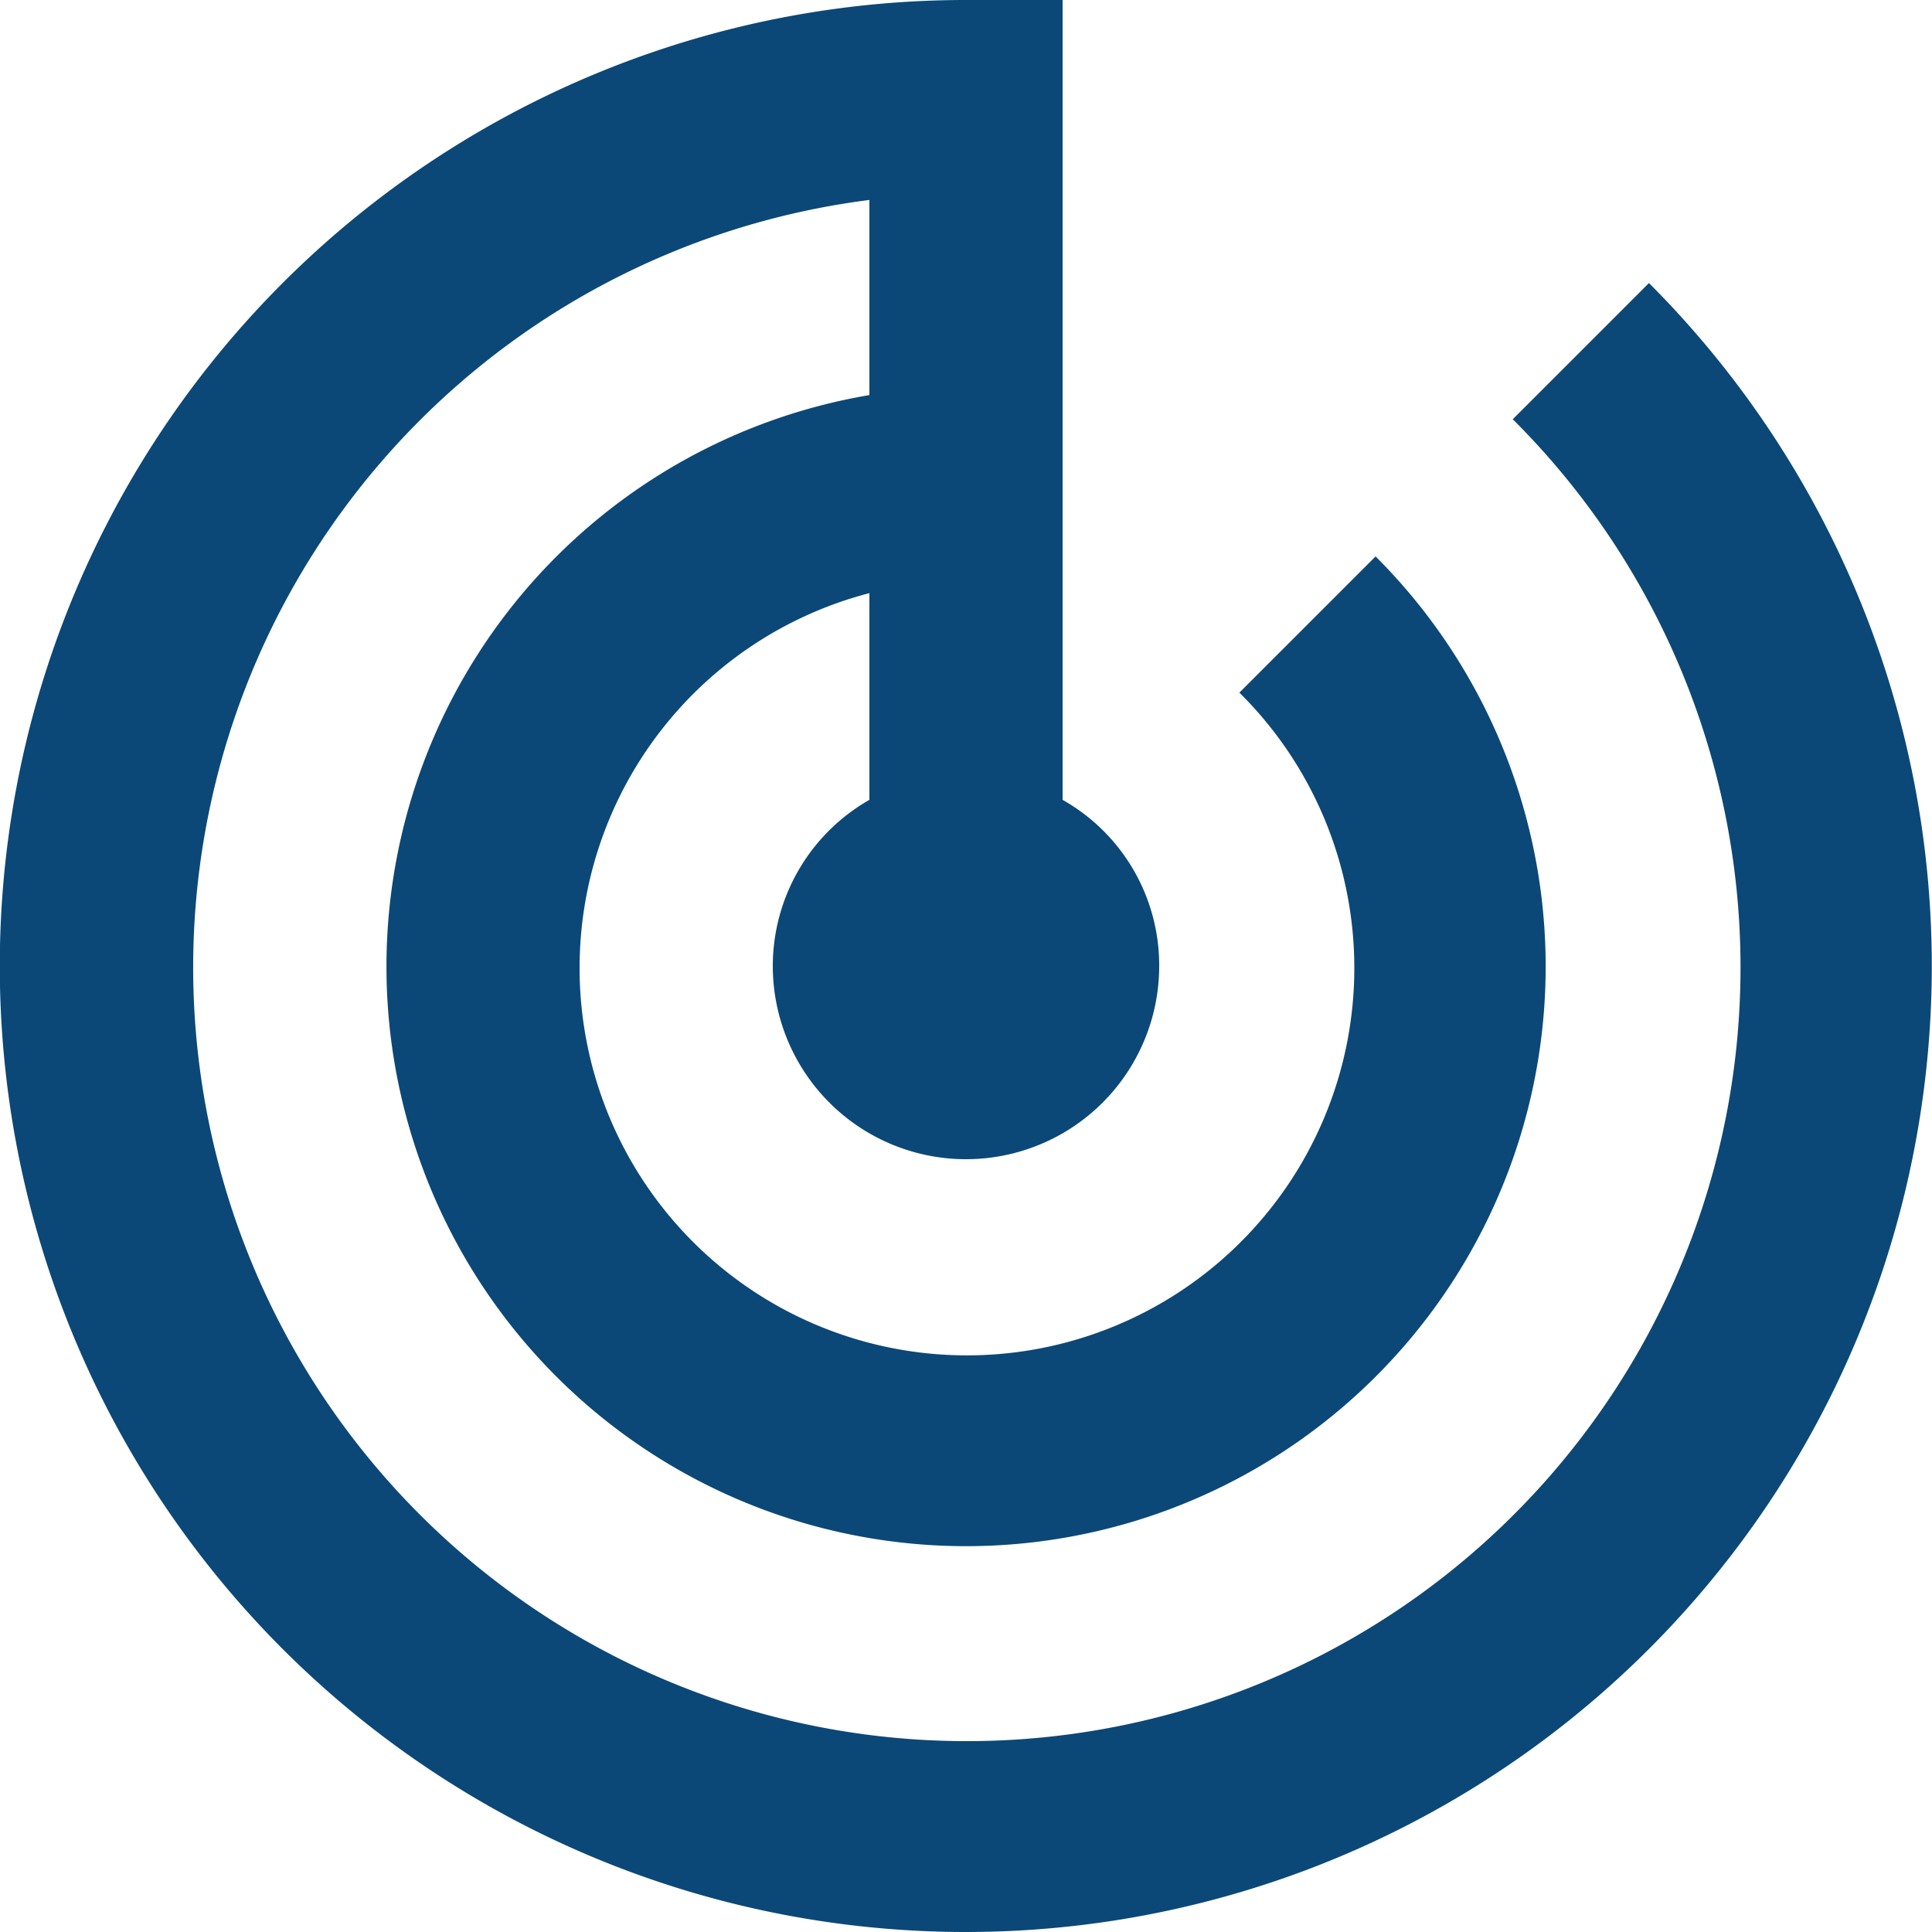 <svg xmlns="http://www.w3.org/2000/svg" width="20" height="20" viewBox="0 0 20 20"><path d="M19.07,4.93,17.66,6.34A8.009,8.009,0,1,1,11,4.07V6.09a6,6,0,1,0,5.24,1.67L14.83,9.17A4.01,4.01,0,1,1,11,8.14v2.14A1.98,1.98,0,0,0,10,12a2,2,0,0,0,4,0,1.968,1.968,0,0,0-1-1.72V2H12a10,10,0,1,0,7.07,2.93Z" transform="translate(-2 -2)" fill="#0b4877"/></svg>